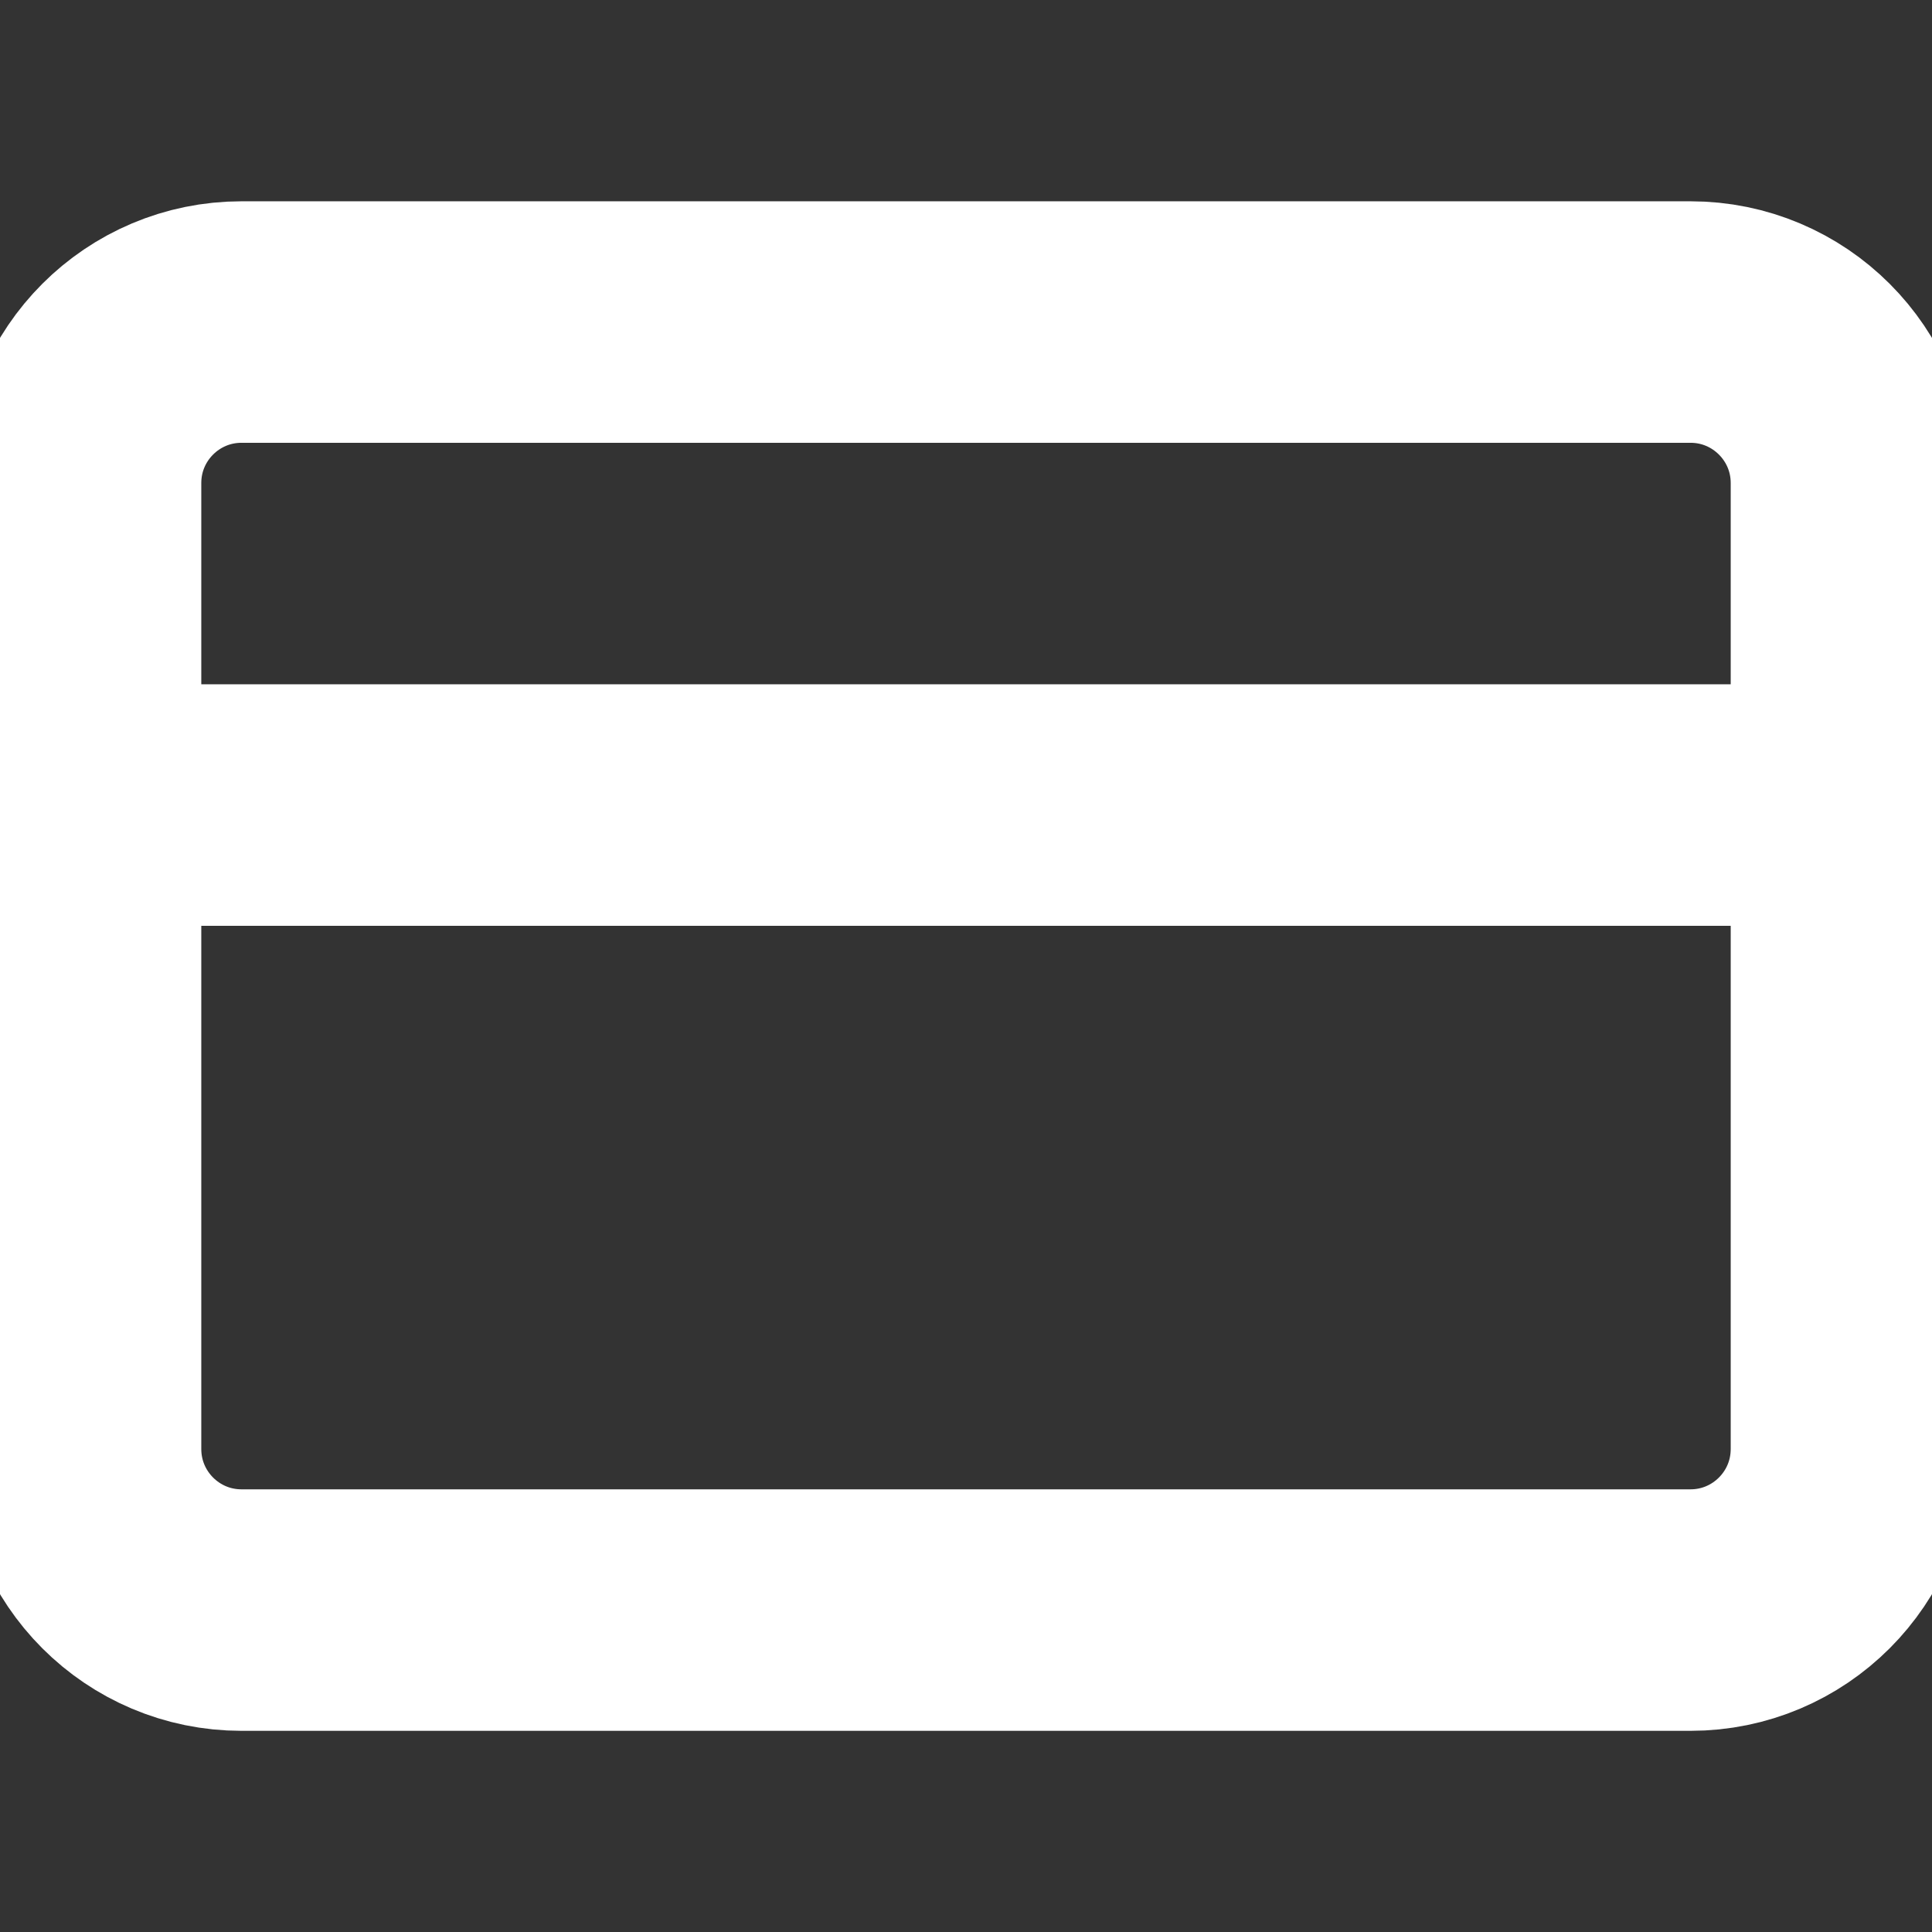 <svg xmlns="http://www.w3.org/2000/svg" width="16.0" height="16.0" viewBox="0.0 0.0 16.0 16.0" fill="none">
<rect x="0.0" y="0.0" width="16.0" height="16.0" fill="#333333" stroke="none"/>
<g id="credit-card" clip-path="url(#clip0_10773_32608)">
<path id="Vector" d="M14 2.667H2C1.264 2.667 0.667 3.264 0.667 4V12C0.667 12.737 1.264 13.334 2 13.334H14C14.736 13.334 15.333 12.737 15.333 12V4C15.333 3.264 14.736 2.667 14 2.667Z" stroke="white" stroke-width="2" stroke-linecap="round" stroke-linejoin="round" />
<path id="Vector_2" d="M0.667 6.667H15.333" stroke="white" stroke-width="2" stroke-linecap="round" stroke-linejoin="round" />
</g>
<defs>
<clipPath id="clip0_10773_32608">
<rect width="16" height="16" fill="white" />
</clipPath>
</defs>
</svg>